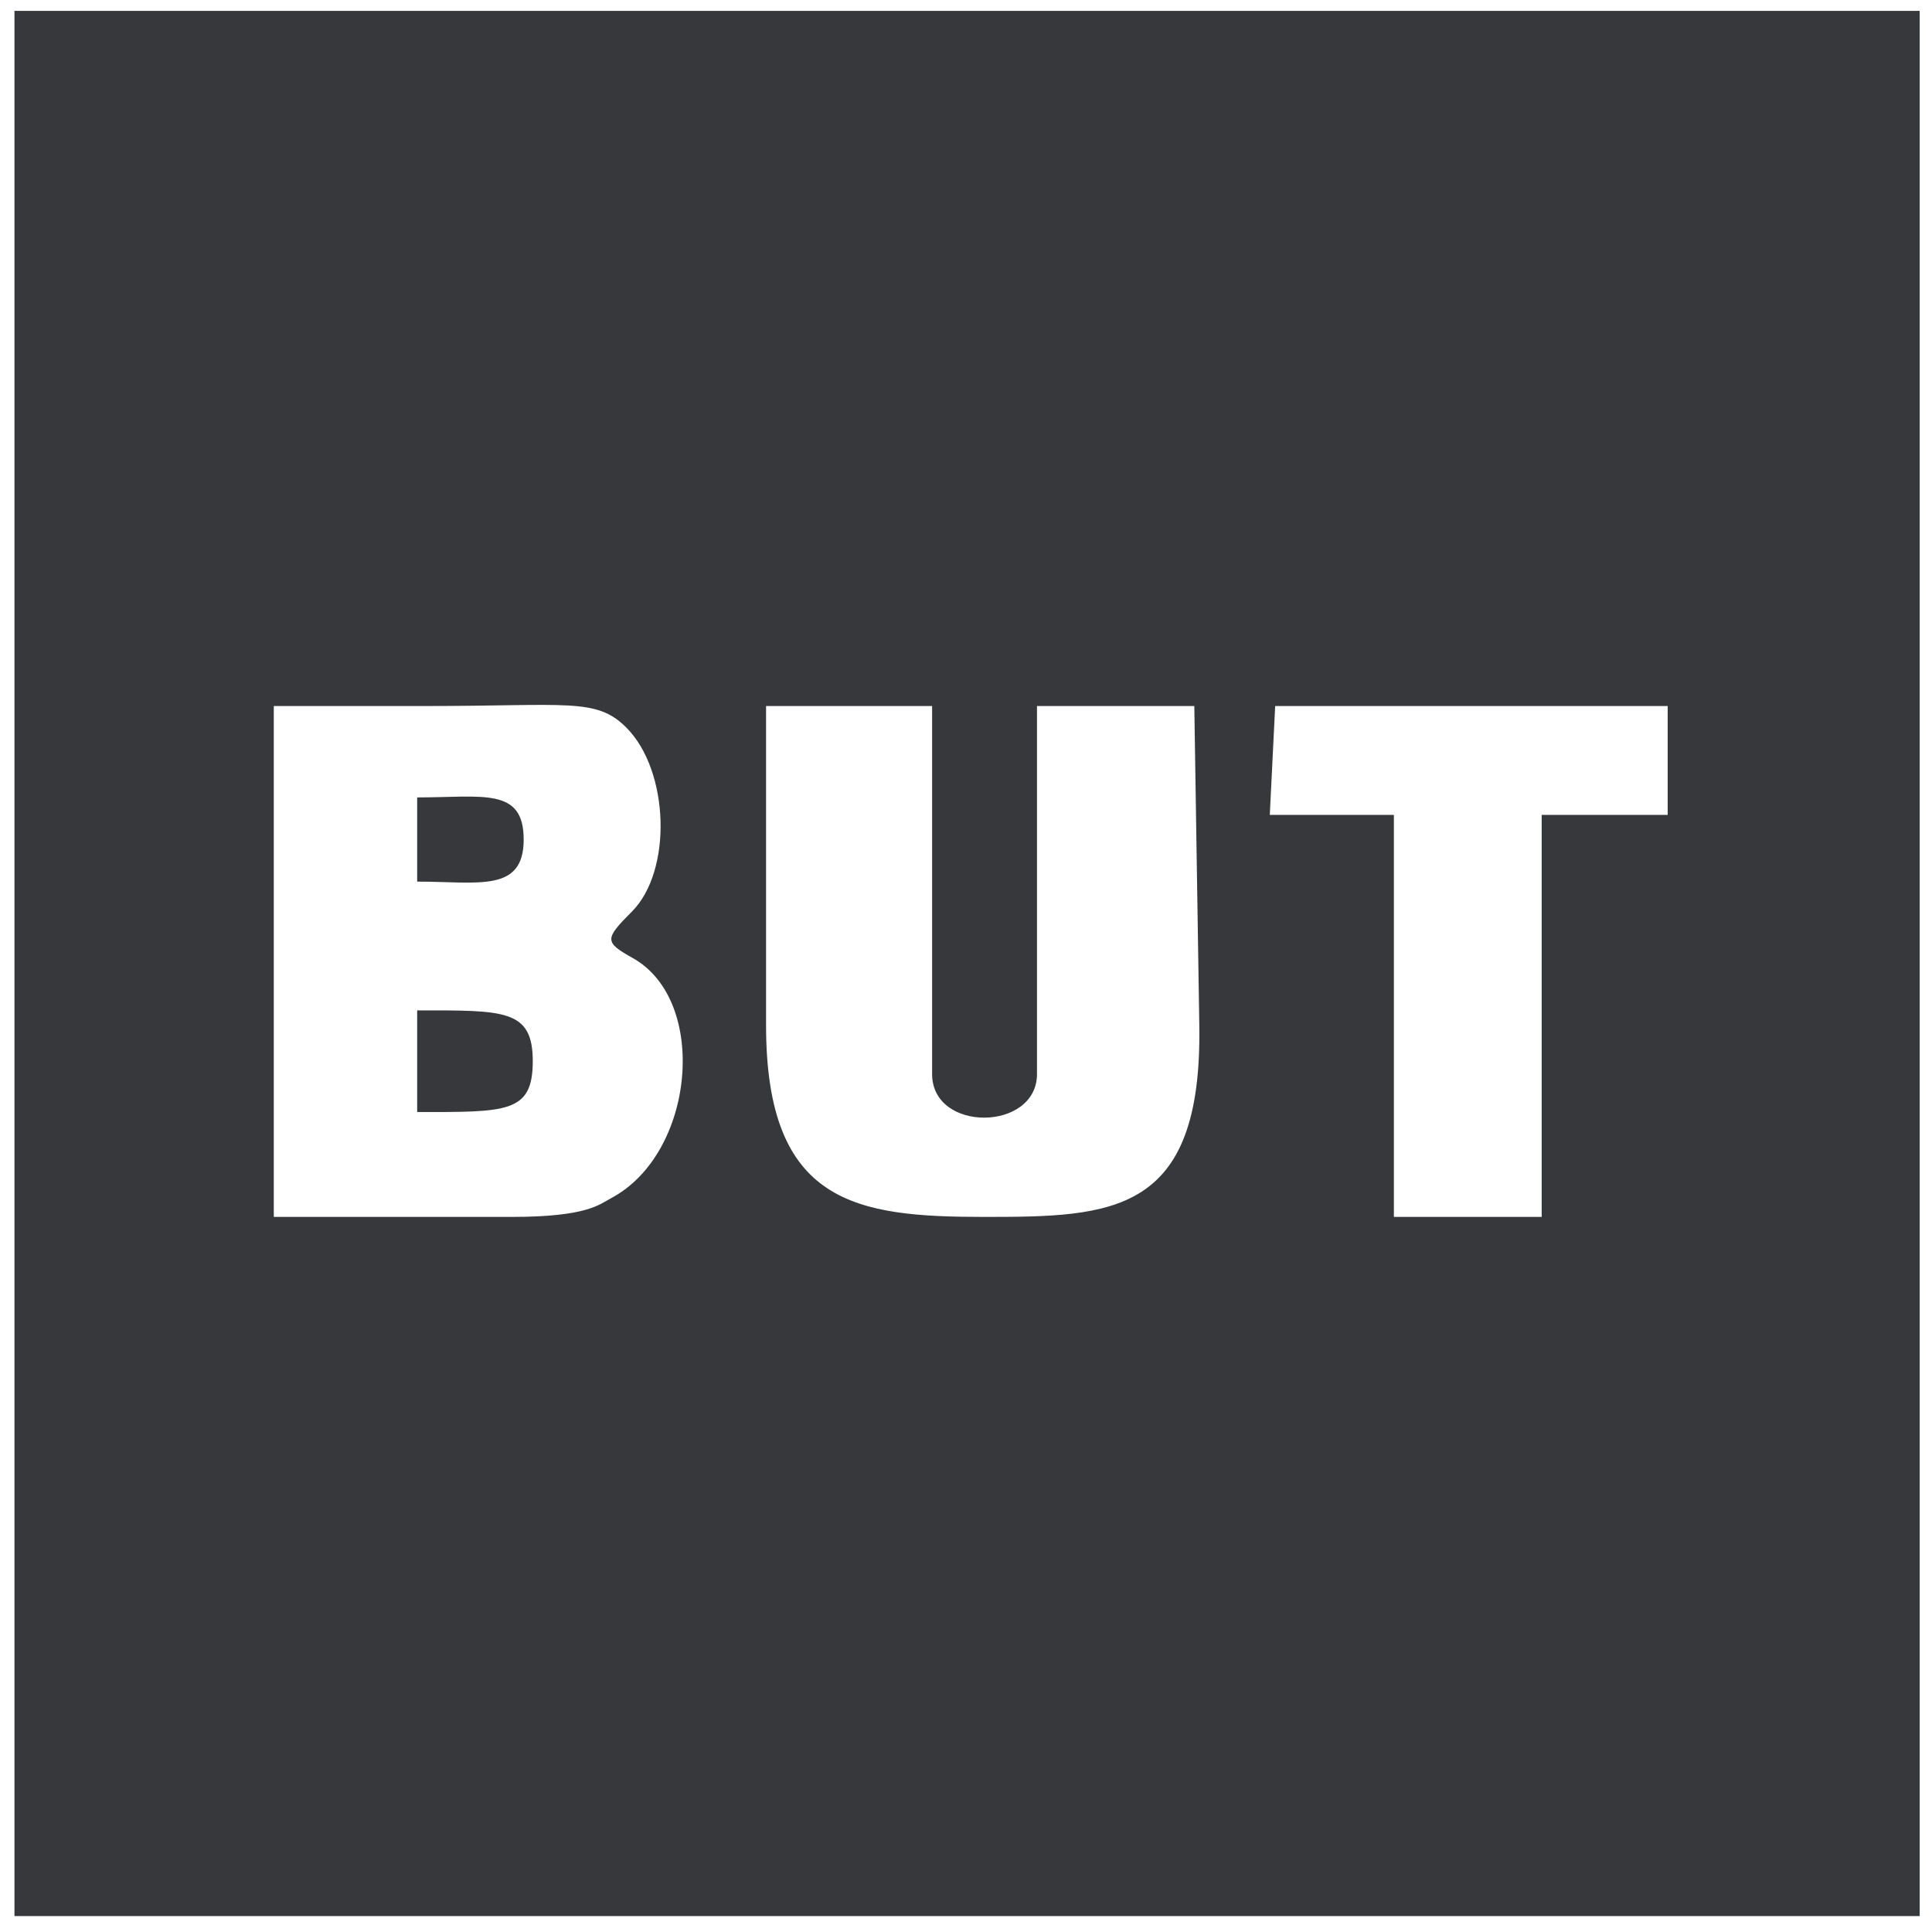 <?xml version="1.0" encoding="UTF-8"?>
<svg width="70px" height="70px" viewBox="0 0 70 70" version="1.1" xmlns="http://www.w3.org/2000/svg" xmlns:xlink="http://www.w3.org/1999/xlink">
    <!-- Generator: Sketch 61 (89581) - https://sketch.com -->
    <title>path3713</title>
    <desc>Created with Sketch.</desc>
    <g id="Demo-🕹️" stroke="none" stroke-width="1" fill="none" fill-rule="evenodd">
        <g id="hansan-home" transform="translate(-793, -1296)" fill="#37383C" fill-rule="nonzero">
            <g id="clients" transform="translate(328, 1133)">
                <g id="Logo-BUT" transform="translate(465, 163)">
                    <path d="M0.524,0.393 L69.554,0.393 L69.554,69.423 L0.524,69.423 L0.524,0.393 Z M35.672,44.091 C40.308,44.091 43.561,44.009 43.453,37.147 L43.272,25.581 L40.422,25.581 L37.572,25.581 L37.572,38.915 C37.572,40.996 33.772,41.047 33.772,38.915 L33.772,25.581 L30.586,25.581 L27.756,25.581 L27.756,37.147 C27.756,43.644 31.037,44.091 35.672,44.091 L35.672,44.091 Z M22.152,43.407 C25.188,41.782 25.681,36.253 22.927,34.712 C21.897,34.135 21.895,34.029 22.892,33.032 C24.367,31.557 24.257,27.925 22.69,26.358 C21.601,25.27 20.579,25.581 15.407,25.581 L9.92,25.581 L9.92,34.591 L9.92,44.091 L18.535,44.091 C21.268,44.091 21.71,43.643 22.152,43.407 L22.152,43.407 Z M15.115,36.608 C18.272,36.608 19.303,36.563 19.303,38.449 C19.303,40.335 18.361,40.291 15.115,40.291 L15.115,36.608 Z M15.115,28.892 C17.496,28.892 18.974,28.512 18.974,30.417 C18.974,32.355 17.325,31.942 15.115,31.942 L15.115,28.892 L15.115,28.892 Z M55.858,36.808 L55.858,29.525 L60.423,29.525 L60.423,25.581 L53.246,25.581 L46.202,25.581 L46.007,29.525 L50.503,29.525 L50.503,36.966 L50.503,44.091 L53.426,44.091 L55.858,44.091 L55.858,36.808 L55.858,36.808 Z" id="path3713"></path>
                </g>
            </g>
        </g>
    </g>
</svg>